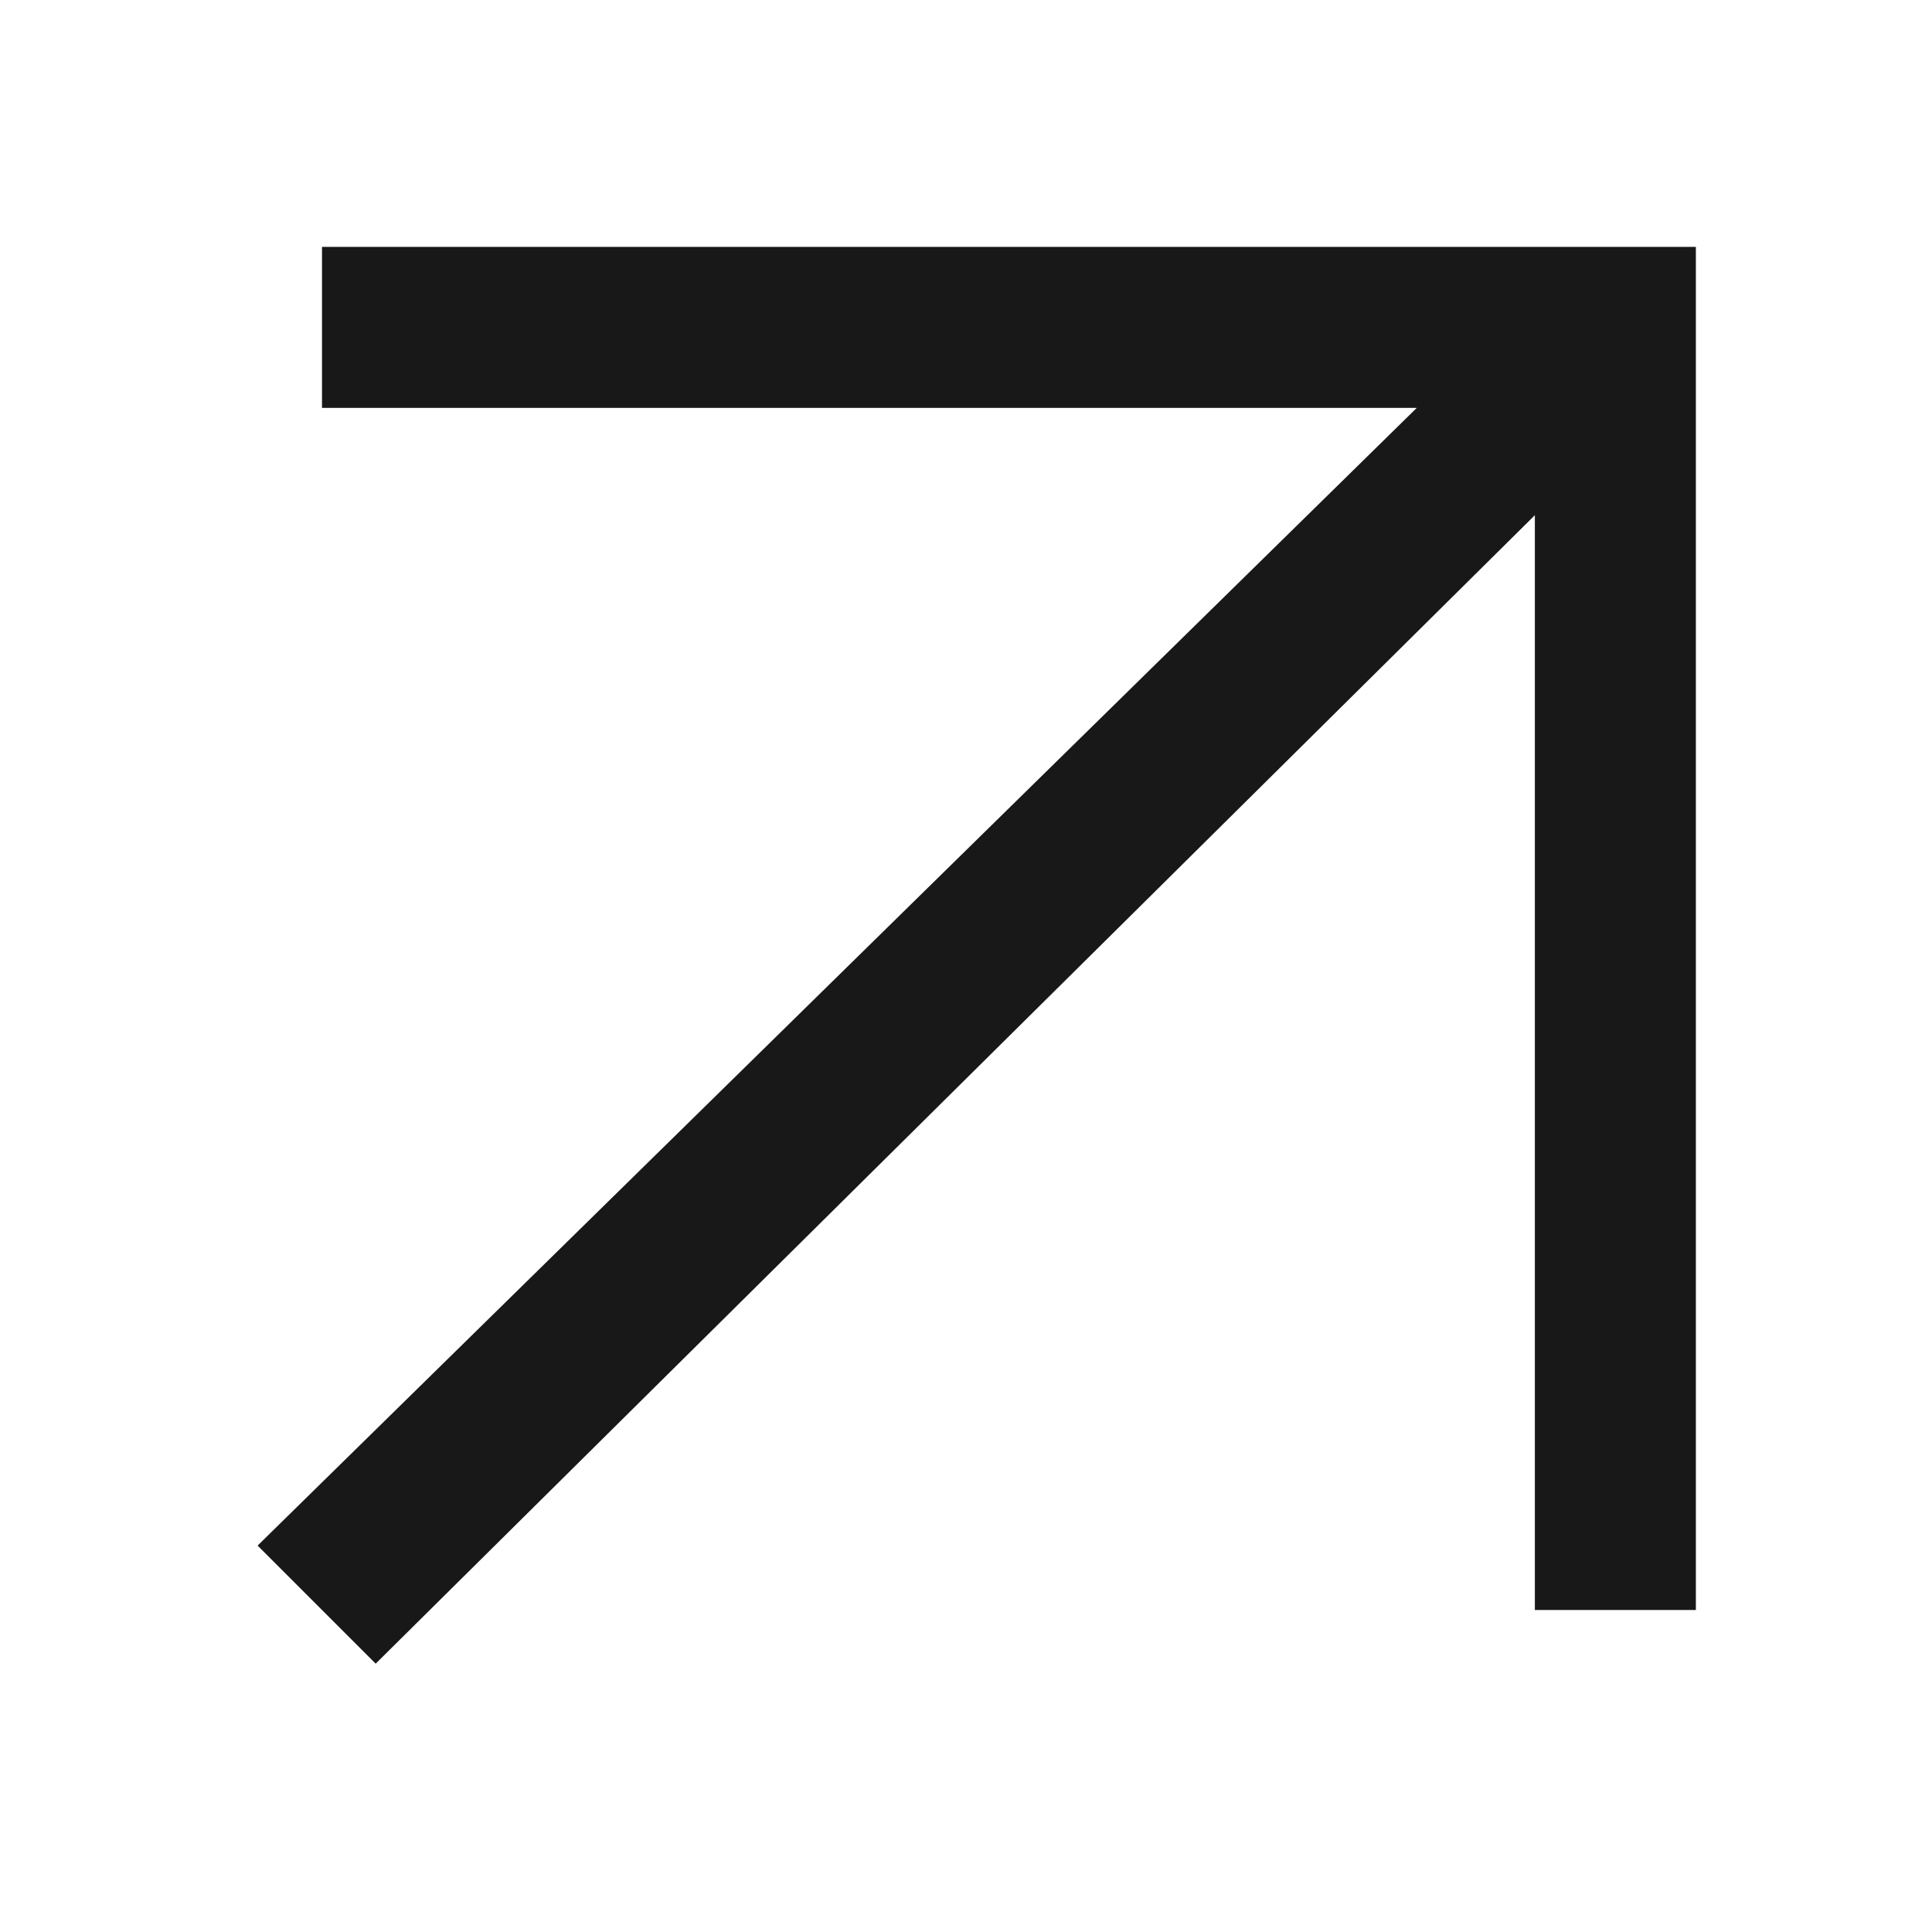 <svg xmlns="http://www.w3.org/2000/svg" xmlns:xlink="http://www.w3.org/1999/xlink" id="Layer_1" x="0px" y="0px" viewBox="0 0 18 18" style="enable-background:new 0 0 18 18;" xml:space="preserve"><style type="text/css">	.st0{fill-rule:evenodd;clip-rule:evenodd;fill:#191818;}</style><path class="st0" d="M13.2,3.8H3V2.3h12.8V15h-1.5V4.8L3.5,15.5l-1.1-1.1L13.2,3.8z"></path></svg>